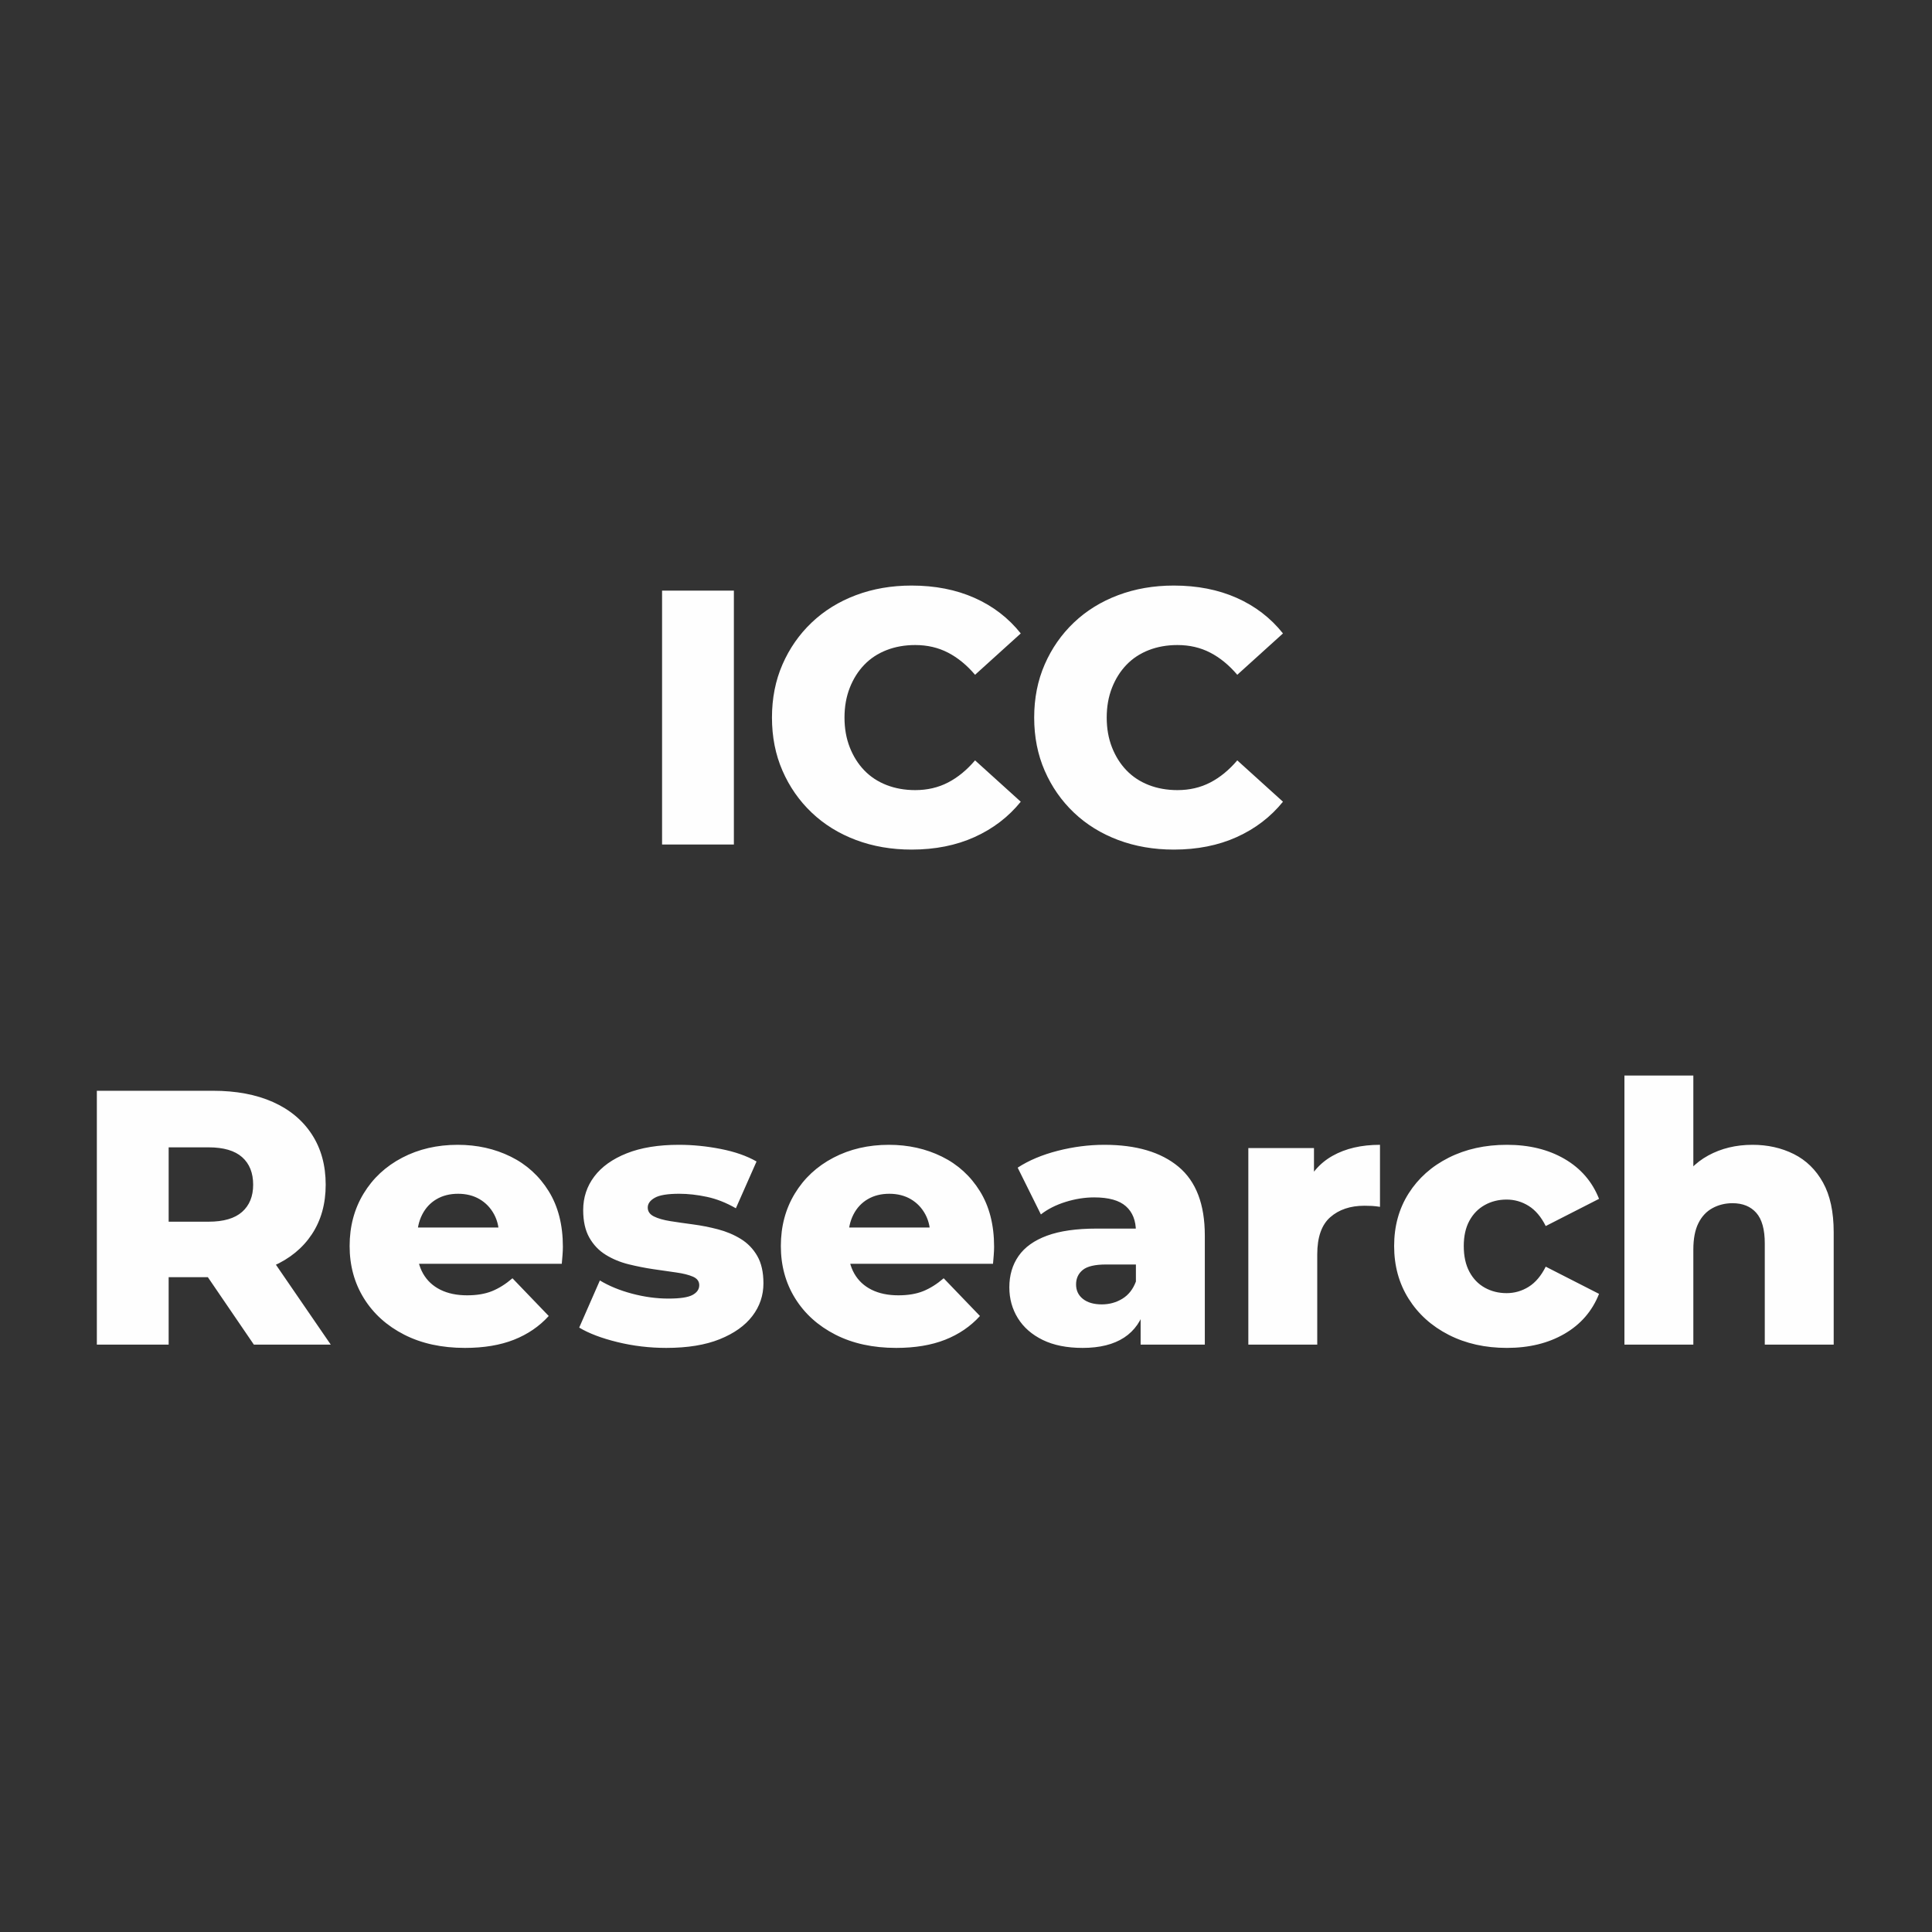 <?xml version="1.0" encoding="UTF-8"?> <!-- Creator: CorelDRAW --> <svg xmlns="http://www.w3.org/2000/svg" xmlns:xlink="http://www.w3.org/1999/xlink" xmlns:xodm="http://www.corel.com/coreldraw/odm/2003" xml:space="preserve" width="200mm" height="200mm" style="shape-rendering:geometricPrecision; text-rendering:geometricPrecision; image-rendering:optimizeQuality; fill-rule:evenodd; clip-rule:evenodd" viewBox="0 0 20000 20000"><rect x="0" y="0" width="20000" height="20000" fill="#333333" stroke="none"/> <defs> <style type="text/css"> <![CDATA[ .fil0 {fill:#FEFEFE;fill-rule:nonzero} ]]> </style> </defs> <g id="Слой_x0020_1">  <path class="fil0" d="M6853.74 8742.37l0 -2628.08 743.37 0 0 2628.08 -743.37 0zm2583.02 52.56c-207.74,0 -399.84,-33.16 -576.3,-99.49 -176.45,-66.33 -329.13,-160.81 -458.03,-283.46 -128.9,-122.64 -229.65,-267.19 -302.23,-433.63 -72.59,-166.45 -108.88,-349.79 -108.88,-550.02 0,-200.23 36.29,-383.57 108.88,-550.02 72.58,-166.44 173.33,-310.99 302.23,-433.63 128.9,-122.65 281.58,-217.13 458.03,-283.46 176.46,-66.33 368.56,-99.49 576.3,-99.49 242.79,0 459.92,42.55 651.39,127.65 191.48,85.1 351.04,207.74 478.69,367.93l-473.06 428c-85.1,-100.12 -178.33,-176.46 -279.7,-229.02 -101.37,-52.56 -214.63,-78.84 -339.77,-78.84 -107.63,0 -206.49,17.52 -296.6,52.56 -90.11,35.04 -167.07,85.73 -230.9,152.05 -63.82,66.33 -113.88,145.8 -150.17,238.41 -36.29,92.61 -54.44,195.23 -54.44,307.86 0,112.63 18.15,215.25 54.44,307.86 36.29,92.61 86.35,172.08 150.17,238.41 63.83,66.32 140.79,117.01 230.9,152.05 90.11,35.04 188.97,52.56 296.6,52.56 125.14,0 238.4,-26.28 339.77,-78.84 101.37,-52.56 194.6,-128.9 279.7,-229.02l473.06 428c-127.65,157.69 -287.21,279.7 -478.69,366.05 -191.47,86.36 -408.6,129.53 -651.39,129.53zm2714.43 0c-207.74,0 -399.84,-33.16 -576.3,-99.49 -176.45,-66.33 -329.13,-160.81 -458.03,-283.46 -128.9,-122.64 -229.65,-267.19 -302.23,-433.63 -72.59,-166.45 -108.88,-349.79 -108.88,-550.02 0,-200.23 36.29,-383.57 108.88,-550.02 72.58,-166.44 173.33,-310.99 302.23,-433.63 128.9,-122.65 281.58,-217.13 458.03,-283.46 176.46,-66.33 368.56,-99.49 576.3,-99.49 242.79,0 459.92,42.55 651.39,127.65 191.48,85.1 351.04,207.74 478.69,367.93l-473.06 428c-85.1,-100.12 -178.33,-176.46 -279.7,-229.02 -101.37,-52.56 -214.63,-78.84 -339.77,-78.84 -107.63,0 -206.49,17.52 -296.6,52.56 -90.11,35.04 -167.07,85.73 -230.9,152.05 -63.82,66.33 -113.88,145.8 -150.17,238.41 -36.29,92.61 -54.44,195.23 -54.44,307.86 0,112.63 18.15,215.25 54.44,307.86 36.29,92.61 86.35,172.08 150.17,238.41 63.83,66.32 140.79,117.01 230.9,152.05 90.11,35.04 188.97,52.56 296.6,52.56 125.14,0 238.4,-26.28 339.77,-78.84 101.37,-52.56 194.6,-128.9 279.7,-229.02l473.06 428c-127.65,157.69 -287.21,279.7 -478.69,366.05 -191.47,86.36 -408.6,129.53 -651.39,129.53zm-11148.68 5124.76l0 -2628.08 1201.41 0c240.28,0 447.4,38.8 621.35,116.39 173.95,77.59 308.49,189.59 403.6,336.02 95.11,146.42 142.66,319.75 142.66,519.98 0,197.73 -47.55,368.56 -142.66,512.48 -95.11,143.91 -229.65,254.04 -403.6,330.38 -173.95,76.34 -381.07,114.51 -621.35,114.51l-788.43 0 330.39 -311.61 0 1009.93 -743.37 0zm1625.65 0l-653.26 -957.37 792.18 0 657.02 957.37 -795.94 0zm-882.28 -931.09l-330.39 -341.65 743.37 0c155.18,0 270.95,-33.79 347.29,-101.37 76.33,-67.58 114.5,-161.44 114.5,-281.58 0,-122.64 -38.17,-217.76 -114.5,-285.33 -76.34,-67.58 -192.11,-101.37 -347.29,-101.37l-743.37 0 330.39 -341.65 0 1452.95zm3067.35 964.88c-240.28,0 -449.9,-45.68 -628.86,-137.04 -178.96,-91.35 -317.88,-216.5 -416.74,-375.44 -98.87,-158.93 -148.3,-339.77 -148.3,-542.51 0,-202.73 48.18,-383.57 144.54,-542.51 96.37,-158.93 229.65,-282.83 399.85,-371.68 170.2,-88.86 361.67,-133.28 574.42,-133.28 200.23,0 382.95,40.67 548.14,122.01 165.2,81.35 296.6,200.86 394.21,358.55 97.62,157.68 146.43,349.16 146.43,574.42 0,25.03 -1.26,53.82 -3.76,86.35 -2.5,32.54 -5,62.58 -7.51,90.11l-1610.63 0 0 -375.44 1231.44 0 -270.32 105.12c2.5,-92.61 -14.39,-172.7 -50.68,-240.28 -36.3,-67.58 -86.35,-120.14 -150.18,-157.68 -63.82,-37.55 -138.29,-56.32 -223.39,-56.32 -85.1,0 -159.56,18.77 -223.38,56.32 -63.83,37.54 -113.26,90.73 -148.3,159.56 -35.04,68.83 -52.56,149.55 -52.56,242.16l0 108.87c0,100.12 20.65,186.47 61.94,259.06 41.3,72.58 100.75,128.27 178.34,167.07 77.59,38.79 170.2,58.19 277.82,58.19 100.12,0 185.85,-14.39 257.18,-43.17 71.33,-28.79 142.04,-73.21 212.12,-133.29l375.44 390.46c-97.61,107.63 -217.75,189.6 -360.42,245.92 -142.67,56.31 -311.61,84.47 -506.84,84.47zm2083.69 0c-172.71,0 -341.03,-20.02 -504.97,-60.07 -163.94,-40.05 -295.97,-90.11 -396.09,-150.18l214 -488.07c95.11,57.57 206.49,103.25 334.14,137.04 127.65,33.79 252.8,50.68 375.44,50.68 120.14,0 203.36,-12.51 249.67,-37.54 46.3,-25.03 69.46,-58.82 69.46,-101.37 0,-40.05 -21.91,-69.46 -65.71,-88.23 -43.8,-18.77 -101.37,-33.16 -172.7,-43.18 -71.33,-10.01 -149.55,-21.27 -234.65,-33.79 -85.1,-12.51 -170.82,-29.4 -257.18,-50.68 -86.35,-21.27 -165.19,-53.81 -236.52,-97.61 -71.34,-43.81 -128.28,-103.25 -170.83,-178.34 -42.55,-75.09 -63.82,-170.2 -63.82,-285.33 0,-130.15 38.17,-245.92 114.51,-347.28 76.34,-101.37 188.34,-181.47 336.02,-240.29 147.67,-58.81 327.88,-88.22 540.63,-88.22 142.67,0 287.21,14.39 433.63,43.17 146.42,28.79 269.69,71.96 369.81,129.53l-214 484.32c-100.12,-57.57 -200.23,-96.99 -300.35,-118.27 -100.12,-21.27 -195.23,-31.91 -285.34,-31.91 -120.14,0 -204.61,13.77 -253.42,41.3 -48.81,27.53 -73.21,61.32 -73.21,101.37 0,40.04 21.28,70.7 63.83,91.98 42.55,21.27 99.49,37.54 170.82,48.81 71.33,11.26 149.55,22.52 234.65,33.79 85.1,11.26 170.83,28.15 257.18,50.68 86.35,22.53 165.19,55.69 236.52,99.49 71.34,43.8 128.28,102.62 170.83,176.46 42.55,73.84 63.82,168.32 63.82,283.46 0,125.14 -38.17,237.78 -114.5,337.89 -76.34,100.12 -188.98,180.21 -337.9,240.28 -148.93,60.07 -333.52,90.11 -553.77,90.11zm2380.29 0c-240.28,0 -449.9,-45.68 -628.86,-137.04 -178.96,-91.35 -317.88,-216.5 -416.74,-375.44 -98.87,-158.93 -148.3,-339.77 -148.3,-542.51 0,-202.73 48.18,-383.57 144.54,-542.51 96.37,-158.93 229.65,-282.83 399.85,-371.68 170.2,-88.86 361.67,-133.28 574.42,-133.28 200.23,0 382.95,40.67 548.14,122.01 165.2,81.35 296.6,200.86 394.21,358.55 97.62,157.68 146.43,349.16 146.43,574.42 0,25.03 -1.26,53.82 -3.76,86.35 -2.5,32.54 -5,62.58 -7.51,90.11l-1610.63 0 0 -375.44 1231.44 0 -270.32 105.12c2.5,-92.61 -14.39,-172.7 -50.68,-240.28 -36.3,-67.58 -86.35,-120.14 -150.18,-157.68 -63.82,-37.55 -138.29,-56.32 -223.39,-56.32 -85.1,0 -159.56,18.77 -223.38,56.32 -63.83,37.54 -113.26,90.73 -148.3,159.56 -35.04,68.83 -52.56,149.55 -52.56,242.16l0 108.87c0,100.12 20.65,186.47 61.94,259.06 41.3,72.58 100.75,128.27 178.34,167.07 77.59,38.79 170.2,58.19 277.82,58.19 100.12,0 185.85,-14.39 257.18,-43.17 71.33,-28.79 142.04,-73.21 212.12,-133.29l375.44 390.46c-97.61,107.63 -217.75,189.6 -360.42,245.92 -142.67,56.31 -311.61,84.47 -506.84,84.47zm2530.46 -33.79l0 -379.19 -48.8 -93.86 0 -698.32c0,-112.63 -34.42,-199.61 -103.25,-260.93 -68.83,-61.33 -178.33,-91.99 -328.51,-91.99 -97.61,0 -196.48,15.65 -296.6,46.93 -100.11,31.29 -185.21,74.47 -255.3,129.53l-240.28 -484.32c115.14,-75.09 253.43,-133.28 414.86,-174.58 161.44,-41.3 322.26,-61.94 482.44,-61.94 330.39,0 586.32,75.71 767.78,227.14 181.46,151.42 272.19,388.58 272.19,711.46l0 1130.07 -664.53 0zm-600.7 33.79c-162.69,0 -300.35,-27.53 -412.98,-82.6 -112.64,-55.06 -198.36,-130.15 -257.18,-225.26 -58.82,-95.11 -88.23,-201.49 -88.23,-319.13 0,-125.14 31.91,-233.39 95.74,-324.75 63.82,-91.36 162.06,-161.44 294.72,-210.25 132.66,-48.8 304.11,-73.21 514.35,-73.21l480.57 0 0 371.69 -382.95 0c-115.14,0 -195.86,18.77 -242.16,56.31 -46.31,37.55 -69.46,87.61 -69.46,150.18 0,62.57 23.78,112.63 71.34,150.18 47.55,37.54 112.63,56.31 195.22,56.31 77.59,0 148.3,-19.4 212.13,-58.19 63.82,-38.8 110.75,-98.24 140.79,-178.34l97.61 262.81c-37.54,140.17 -110.75,245.92 -219.63,317.25 -108.88,71.33 -252.17,107 -429.88,107zm1715.76 -33.79l0 -2034.88 679.54 0 0 593.19 -101.36 -168.95c60.07,-152.68 157.68,-267.19 292.84,-343.53 135.16,-76.33 299.1,-114.5 491.83,-114.5l0 642c-32.54,-5.01 -60.7,-8.14 -84.48,-9.39 -23.78,-1.25 -49.43,-1.88 -76.96,-1.88 -145.17,0 -262.81,39.43 -352.92,118.27 -90.1,78.84 -135.16,207.12 -135.16,384.82l0 934.85 -713.33 0zm2676.89 33.79c-225.27,0 -426.13,-45.05 -602.58,-135.16 -176.46,-90.1 -314.75,-214.63 -414.87,-373.56 -100.11,-158.94 -150.17,-341.03 -150.17,-546.27 0,-205.24 50.06,-386.7 150.17,-544.38 100.12,-157.69 238.41,-280.96 414.87,-369.81 176.45,-88.86 377.31,-133.28 602.58,-133.28 230.27,0 429.25,48.8 596.95,146.42 167.69,97.61 286.58,235.27 356.66,412.98l-551.89 281.58c-47.56,-95.11 -106.38,-164.57 -176.46,-208.37 -70.08,-43.8 -146.42,-65.7 -229.02,-65.7 -82.59,0 -157.68,18.77 -225.26,56.32 -67.58,37.54 -120.77,91.98 -159.56,163.31 -38.8,71.34 -58.2,158.31 -58.2,260.93 0,105.13 19.4,193.98 58.2,266.57 38.79,72.58 91.98,127.65 159.56,165.19 67.58,37.54 142.67,56.32 225.26,56.32 82.6,0 158.94,-21.91 229.02,-65.71 70.08,-43.8 128.9,-113.25 176.46,-208.37l551.89 281.58c-70.08,177.71 -188.97,315.37 -356.66,412.99 -167.7,97.61 -366.68,146.42 -596.95,146.42zm2541.72 -2102.46c157.69,0 300.35,31.91 428,95.73 127.65,63.83 228.4,162.07 302.23,294.72 73.84,132.66 110.76,304.11 110.76,514.36l0 1163.86 -713.34 0 0 -1047.48c0,-145.17 -29.41,-250.92 -88.23,-317.24 -58.82,-66.33 -140.79,-99.5 -245.91,-99.5 -75.09,0 -143.92,16.9 -206.49,50.69 -62.58,33.79 -111.38,85.72 -146.42,155.81 -35.05,70.08 -52.57,161.44 -52.57,274.07l0 983.65 -713.33 0 0 -2785.76 713.33 0 0 1329.05 -165.19 -168.95c77.59,-147.67 183.97,-258.42 319.12,-332.26 135.16,-73.84 287.84,-110.75 458.04,-110.75z"></path> </g> </svg> 